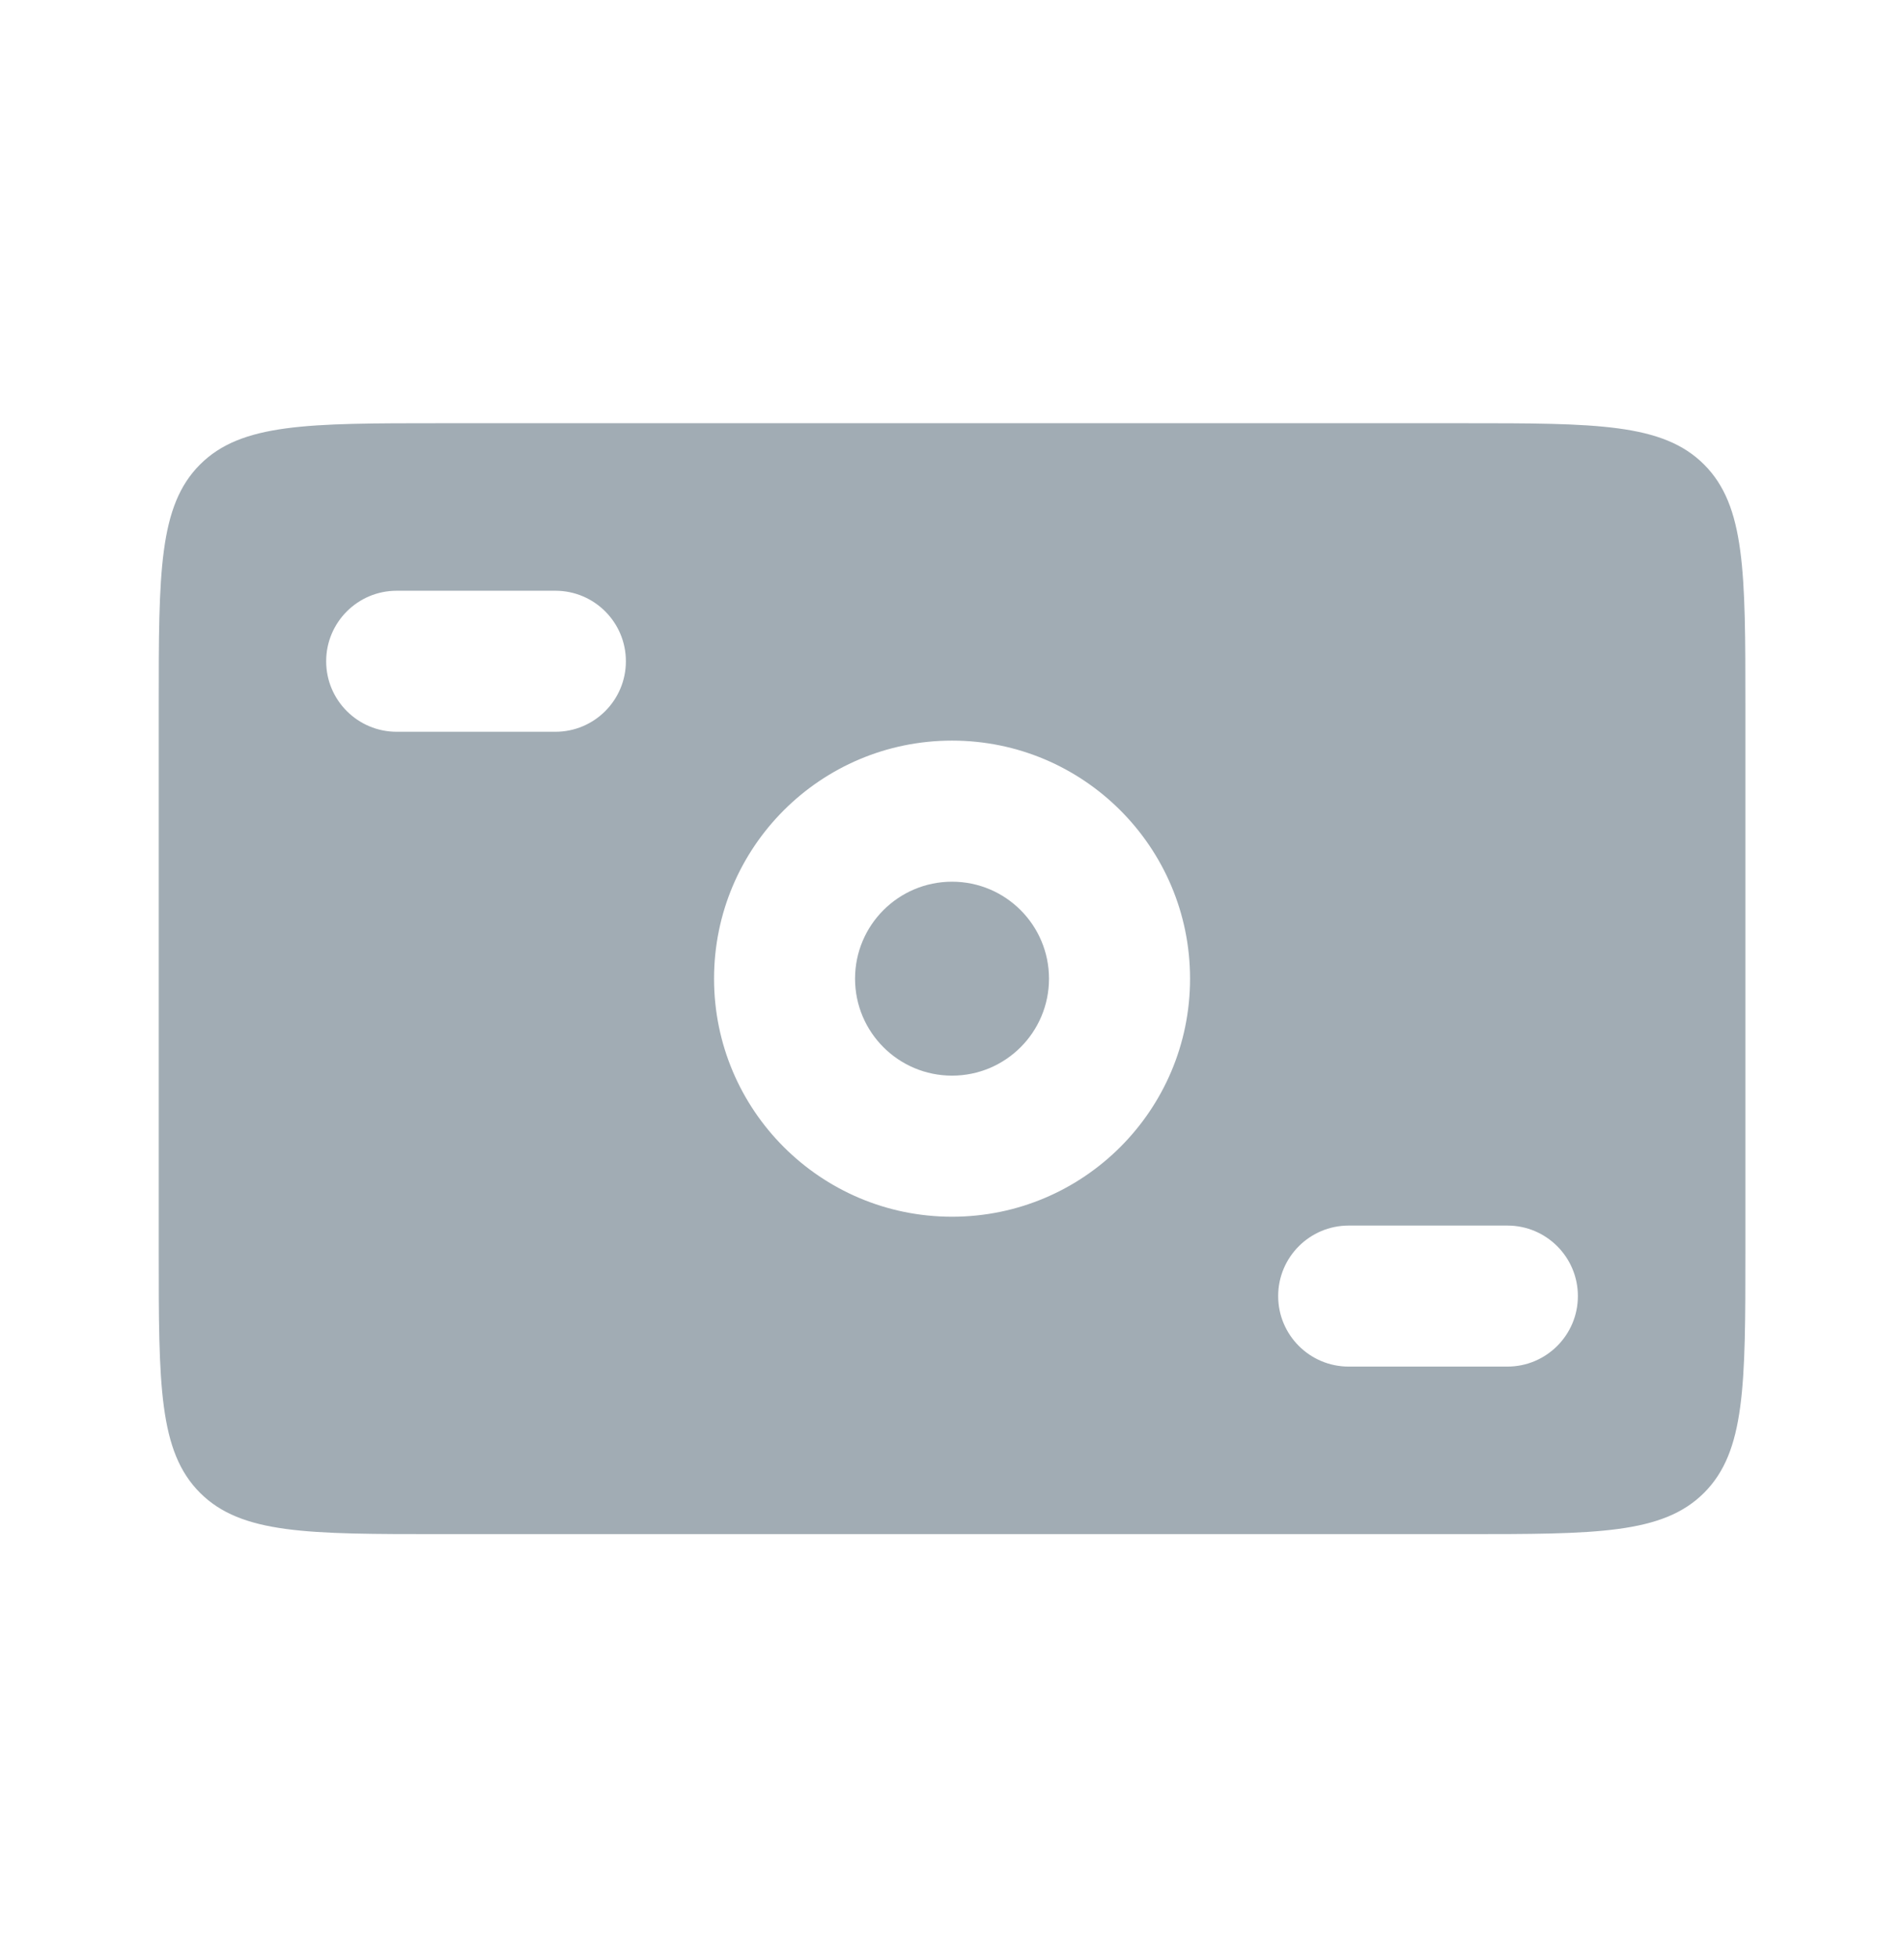 <svg width="36" height="37" viewBox="0 0 36 37" fill="none" xmlns="http://www.w3.org/2000/svg">
<path fill-rule="evenodd" clip-rule="evenodd" d="M3.782 8.781C3.001 9.562 3.001 10.819 3.001 13.333V23.667C3.001 26.181 3.001 27.438 3.782 28.219C4.563 29 5.82 29 8.334 29H27.667C30.181 29 31.439 29 32.22 28.219C33.001 27.438 33.001 26.181 33.001 23.667V13.333C33.001 10.819 33.001 9.562 32.22 8.781C31.439 8 30.181 8 27.667 8H8.334C5.82 8 4.563 8 3.782 8.781ZM7.501 11.167C6.764 11.167 6.167 11.764 6.167 12.5C6.167 13.236 6.764 13.833 7.501 13.833H10.501C11.237 13.833 11.834 13.236 11.834 12.5C11.834 11.764 11.237 11.167 10.501 11.167H7.501ZM24.167 24.5C24.167 23.764 24.764 23.167 25.501 23.167H28.501C29.237 23.167 29.834 23.764 29.834 24.5C29.834 25.236 29.237 25.833 28.501 25.833H25.501C24.764 25.833 24.167 25.236 24.167 24.5ZM19.834 18.5C19.834 19.513 19.013 20.333 18.001 20.333C16.988 20.333 16.167 19.513 16.167 18.5C16.167 17.488 16.988 16.667 18.001 16.667C19.013 16.667 19.834 17.488 19.834 18.5ZM22.501 18.5C22.501 20.985 20.486 23 18.001 23C15.515 23 13.501 20.985 13.501 18.5C13.501 16.015 15.515 14 18.001 14C20.486 14 22.501 16.015 22.501 18.5Z" fill="#A1ACB4"/>
</svg>
